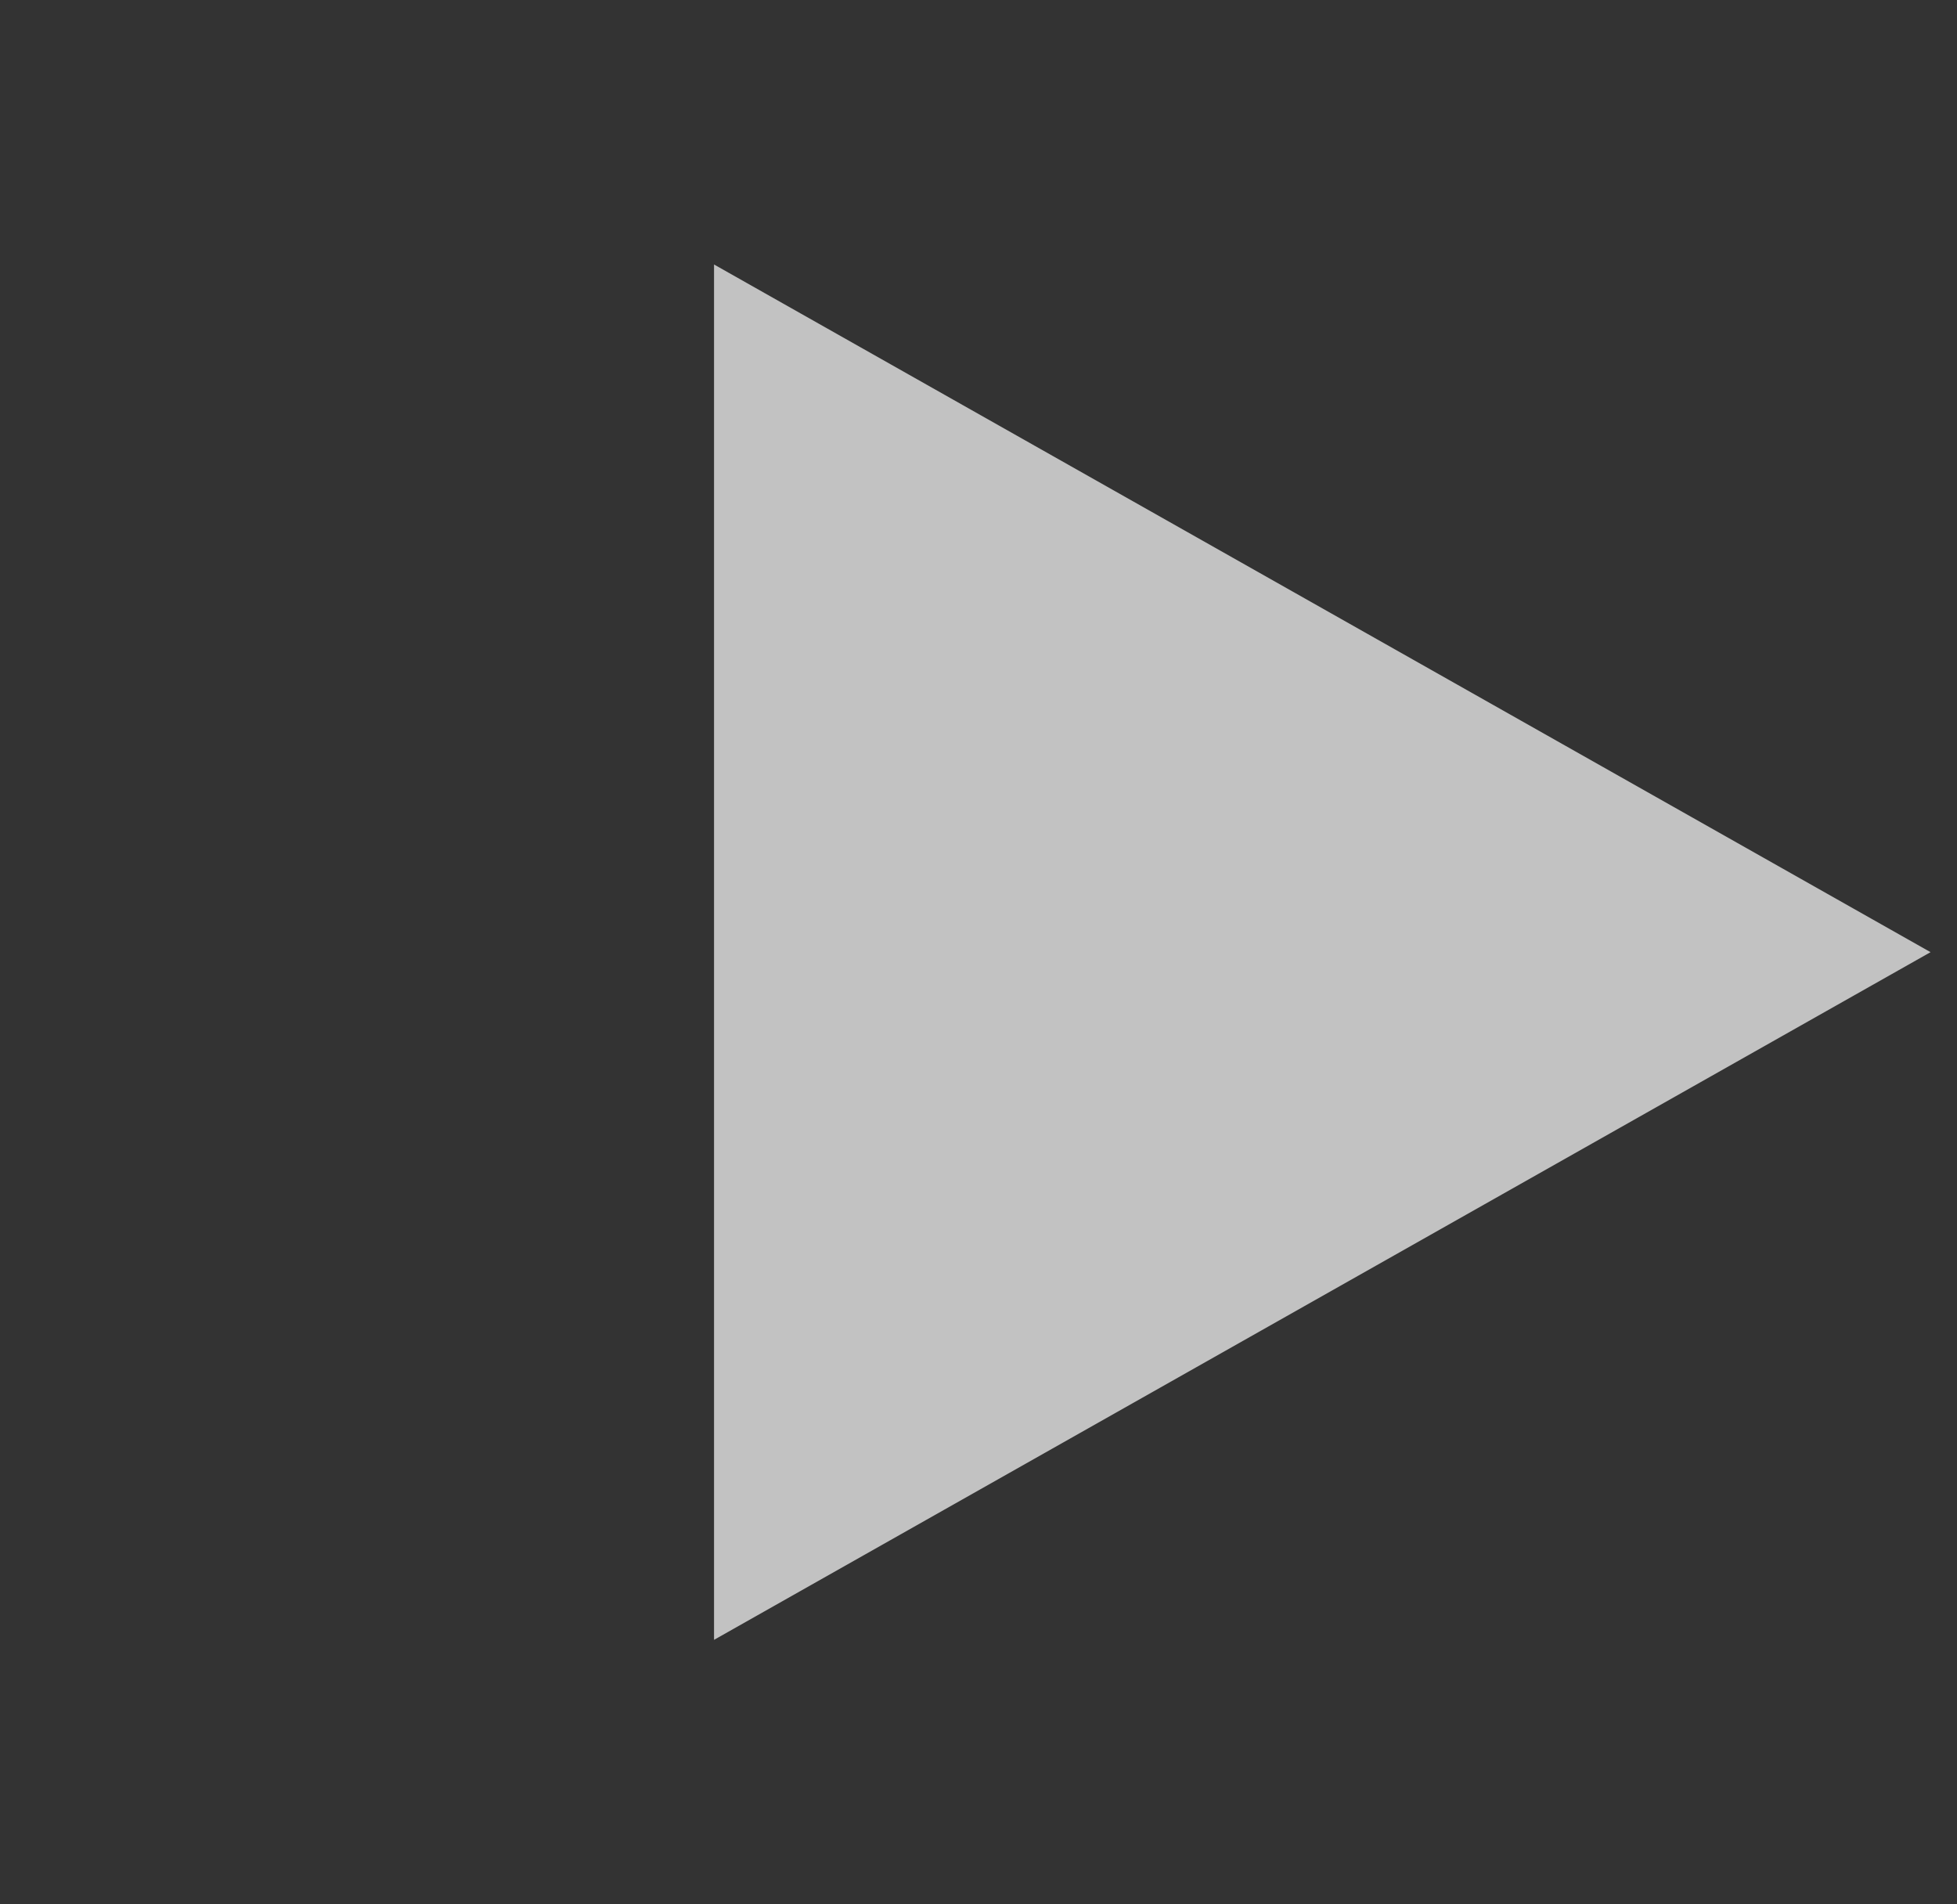 <svg width="37" height="36" viewBox="0 0 37 36" fill="none" xmlns="http://www.w3.org/2000/svg">
<rect x="0" y="0" width="37" height="36" fill="#333333" stroke="none"/>
<path d="M13.5 5L36.5 18L13.5 31V18V5Z" fill="white" fill-opacity="0.7"/>
</svg>
